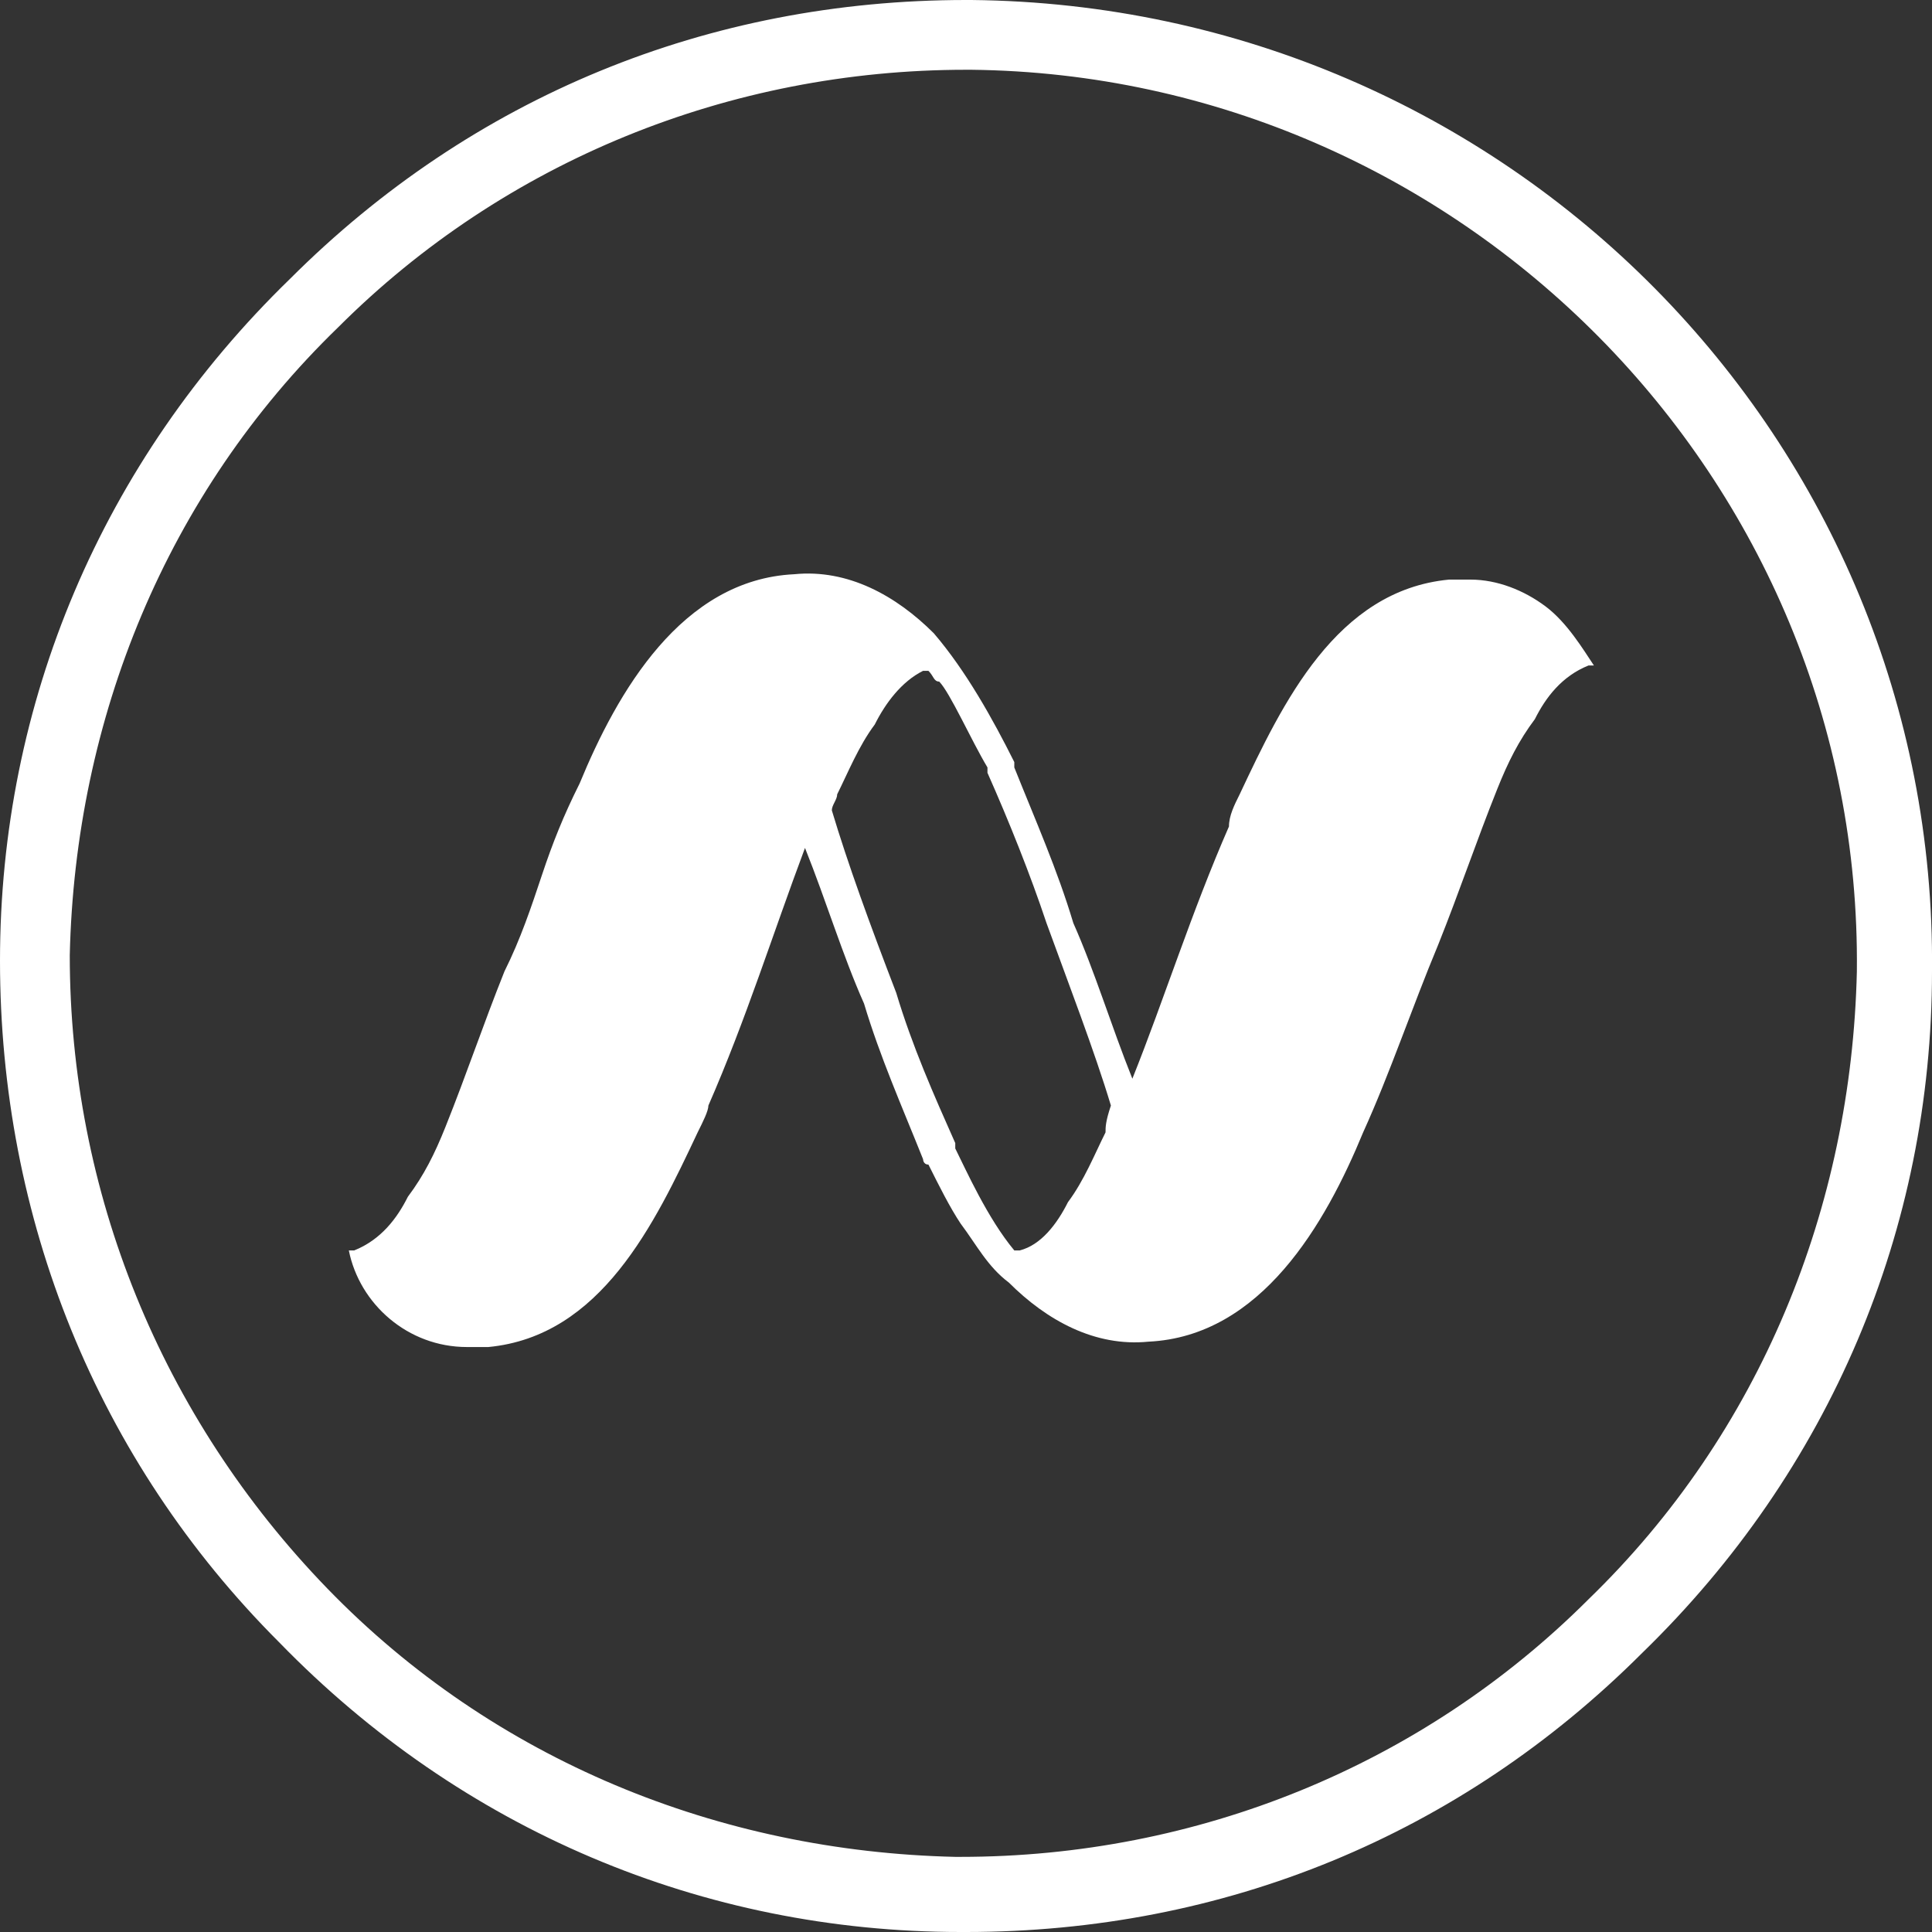 <?xml version="1.0" encoding="utf-8"?>
<!-- Generator: Adobe Illustrator 23.0.1, SVG Export Plug-In . SVG Version: 6.00 Build 0)  -->
<svg version="1.1" id="logo" xmlns="http://www.w3.org/2000/svg" xmlns:xlink="http://www.w3.org/1999/xlink" x="0px" y="0px"
	 viewBox="0 0 36 36" style="enable-background:new 0 0 36 36;" xml:space="preserve">
<rect x="0" y="0" width="36" height="36" fill="#333333" stroke="none"/>
<style type="text/css">
	.st0{fill:#FFFFFF;}
</style>
<g>
	<path class="st0" d="M18,36c0,0-0.1,0-0.1,0c-4.8,0-9.3-1.9-12.7-5.4C1.8,27.2,0,22.7,0,17.9c0-4.8,1.9-9.3,5.4-12.7
		C8.8,1.8,13.2,0,18,0c0,0,0.1,0,0.1,0l0,0C28.1,0.1,36.1,8.2,36,18.1c0,4.8-1.9,9.3-5.4,12.7C27.2,34.2,22.8,36,18,36z M18,1.3
		C13.6,1.3,9.4,3,6.3,6.1c-3.2,3.1-4.9,7.3-5,11.7c0,4.4,1.7,8.6,4.8,11.8c3.1,3.2,7.3,4.9,11.7,5c0,0,0.1,0,0.1,0
		c4.4,0,8.6-1.7,11.7-4.8c3.2-3.1,4.9-7.3,5-11.7c0.1-9.2-7.4-16.7-16.5-16.8C18.1,1.3,18,1.3,18,1.3z"/>
</g>
<path class="st0" d="M28.8,11.3c-0.4-0.3-0.9-0.5-1.4-0.5h-0.1c-0.1,0-0.2,0-0.3,0c-2.1,0.2-3.1,2.3-3.9,4c-0.1,0.2-0.2,0.4-0.2,0.6
	c-0.7,1.6-1.2,3.2-1.8,4.7l0,0c-0.4-1-0.7-2-1.1-2.9c-0.3-1-0.7-1.9-1.1-2.9c0,0,0-0.1,0-0.1c-0.4-0.8-0.9-1.7-1.5-2.4
	c-0.7-0.7-1.6-1.2-2.6-1.1c-2.1,0.1-3.3,2.2-4,3.9c-0.3,0.6-0.5,1.1-0.7,1.7c-0.2,0.6-0.4,1.2-0.7,1.8c-0.4,1-0.7,1.9-1.1,2.9
	c-0.2,0.5-0.4,0.9-0.7,1.3c-0.2,0.4-0.5,0.8-1,1c0,0-0.1,0-0.1,0l0,0c0.2,1,1.1,1.8,2.2,1.8h0.1c0.1,0,0.2,0,0.3,0
	c2.1-0.2,3.1-2.3,3.9-4c0.1-0.2,0.2-0.4,0.2-0.5c0.7-1.6,1.2-3.2,1.8-4.8c0.4,1,0.7,2,1.1,2.9c0.3,1,0.7,1.9,1.1,2.9c0,0,0,0,0,0
	c0,0,0,0,0,0c0,0,0,0.1,0.1,0.1c0.2,0.4,0.4,0.8,0.6,1.1c0.3,0.4,0.5,0.8,0.9,1.1c0.7,0.7,1.6,1.2,2.6,1.1c2.1-0.1,3.3-2.2,4-3.9
	c0.5-1.1,0.9-2.3,1.4-3.5c0.4-1,0.7-1.9,1.1-2.9c0.2-0.5,0.4-0.9,0.7-1.3c0.2-0.4,0.5-0.8,1-1c0,0,0.1,0,0.1,0
	C29.5,12.1,29.2,11.6,28.8,11.3z M20.6,21.1c-0.2,0.4-0.4,0.9-0.7,1.3c-0.2,0.4-0.5,0.8-0.9,0.9c0,0-0.1,0-0.1,0
	c-0.5-0.6-0.9-1.5-1.1-1.9l0-0.1c-0.4-0.9-0.8-1.8-1.1-2.8l0,0c-0.5-1.3-0.9-2.4-1.2-3.4c0-0.1,0.1-0.2,0.1-0.3
	c0.2-0.4,0.4-0.9,0.7-1.3c0.2-0.4,0.5-0.8,0.9-1c0,0,0.1,0,0.1,0c0.1,0.1,0.1,0.2,0.2,0.2l0,0c0.2,0.2,0.6,1.1,0.9,1.6l0,0.1
	c0.4,0.9,0.8,1.9,1.1,2.8c0.4,1.1,0.9,2.4,1.2,3.4C20.6,20.9,20.6,21,20.6,21.1z"/>
</svg>

